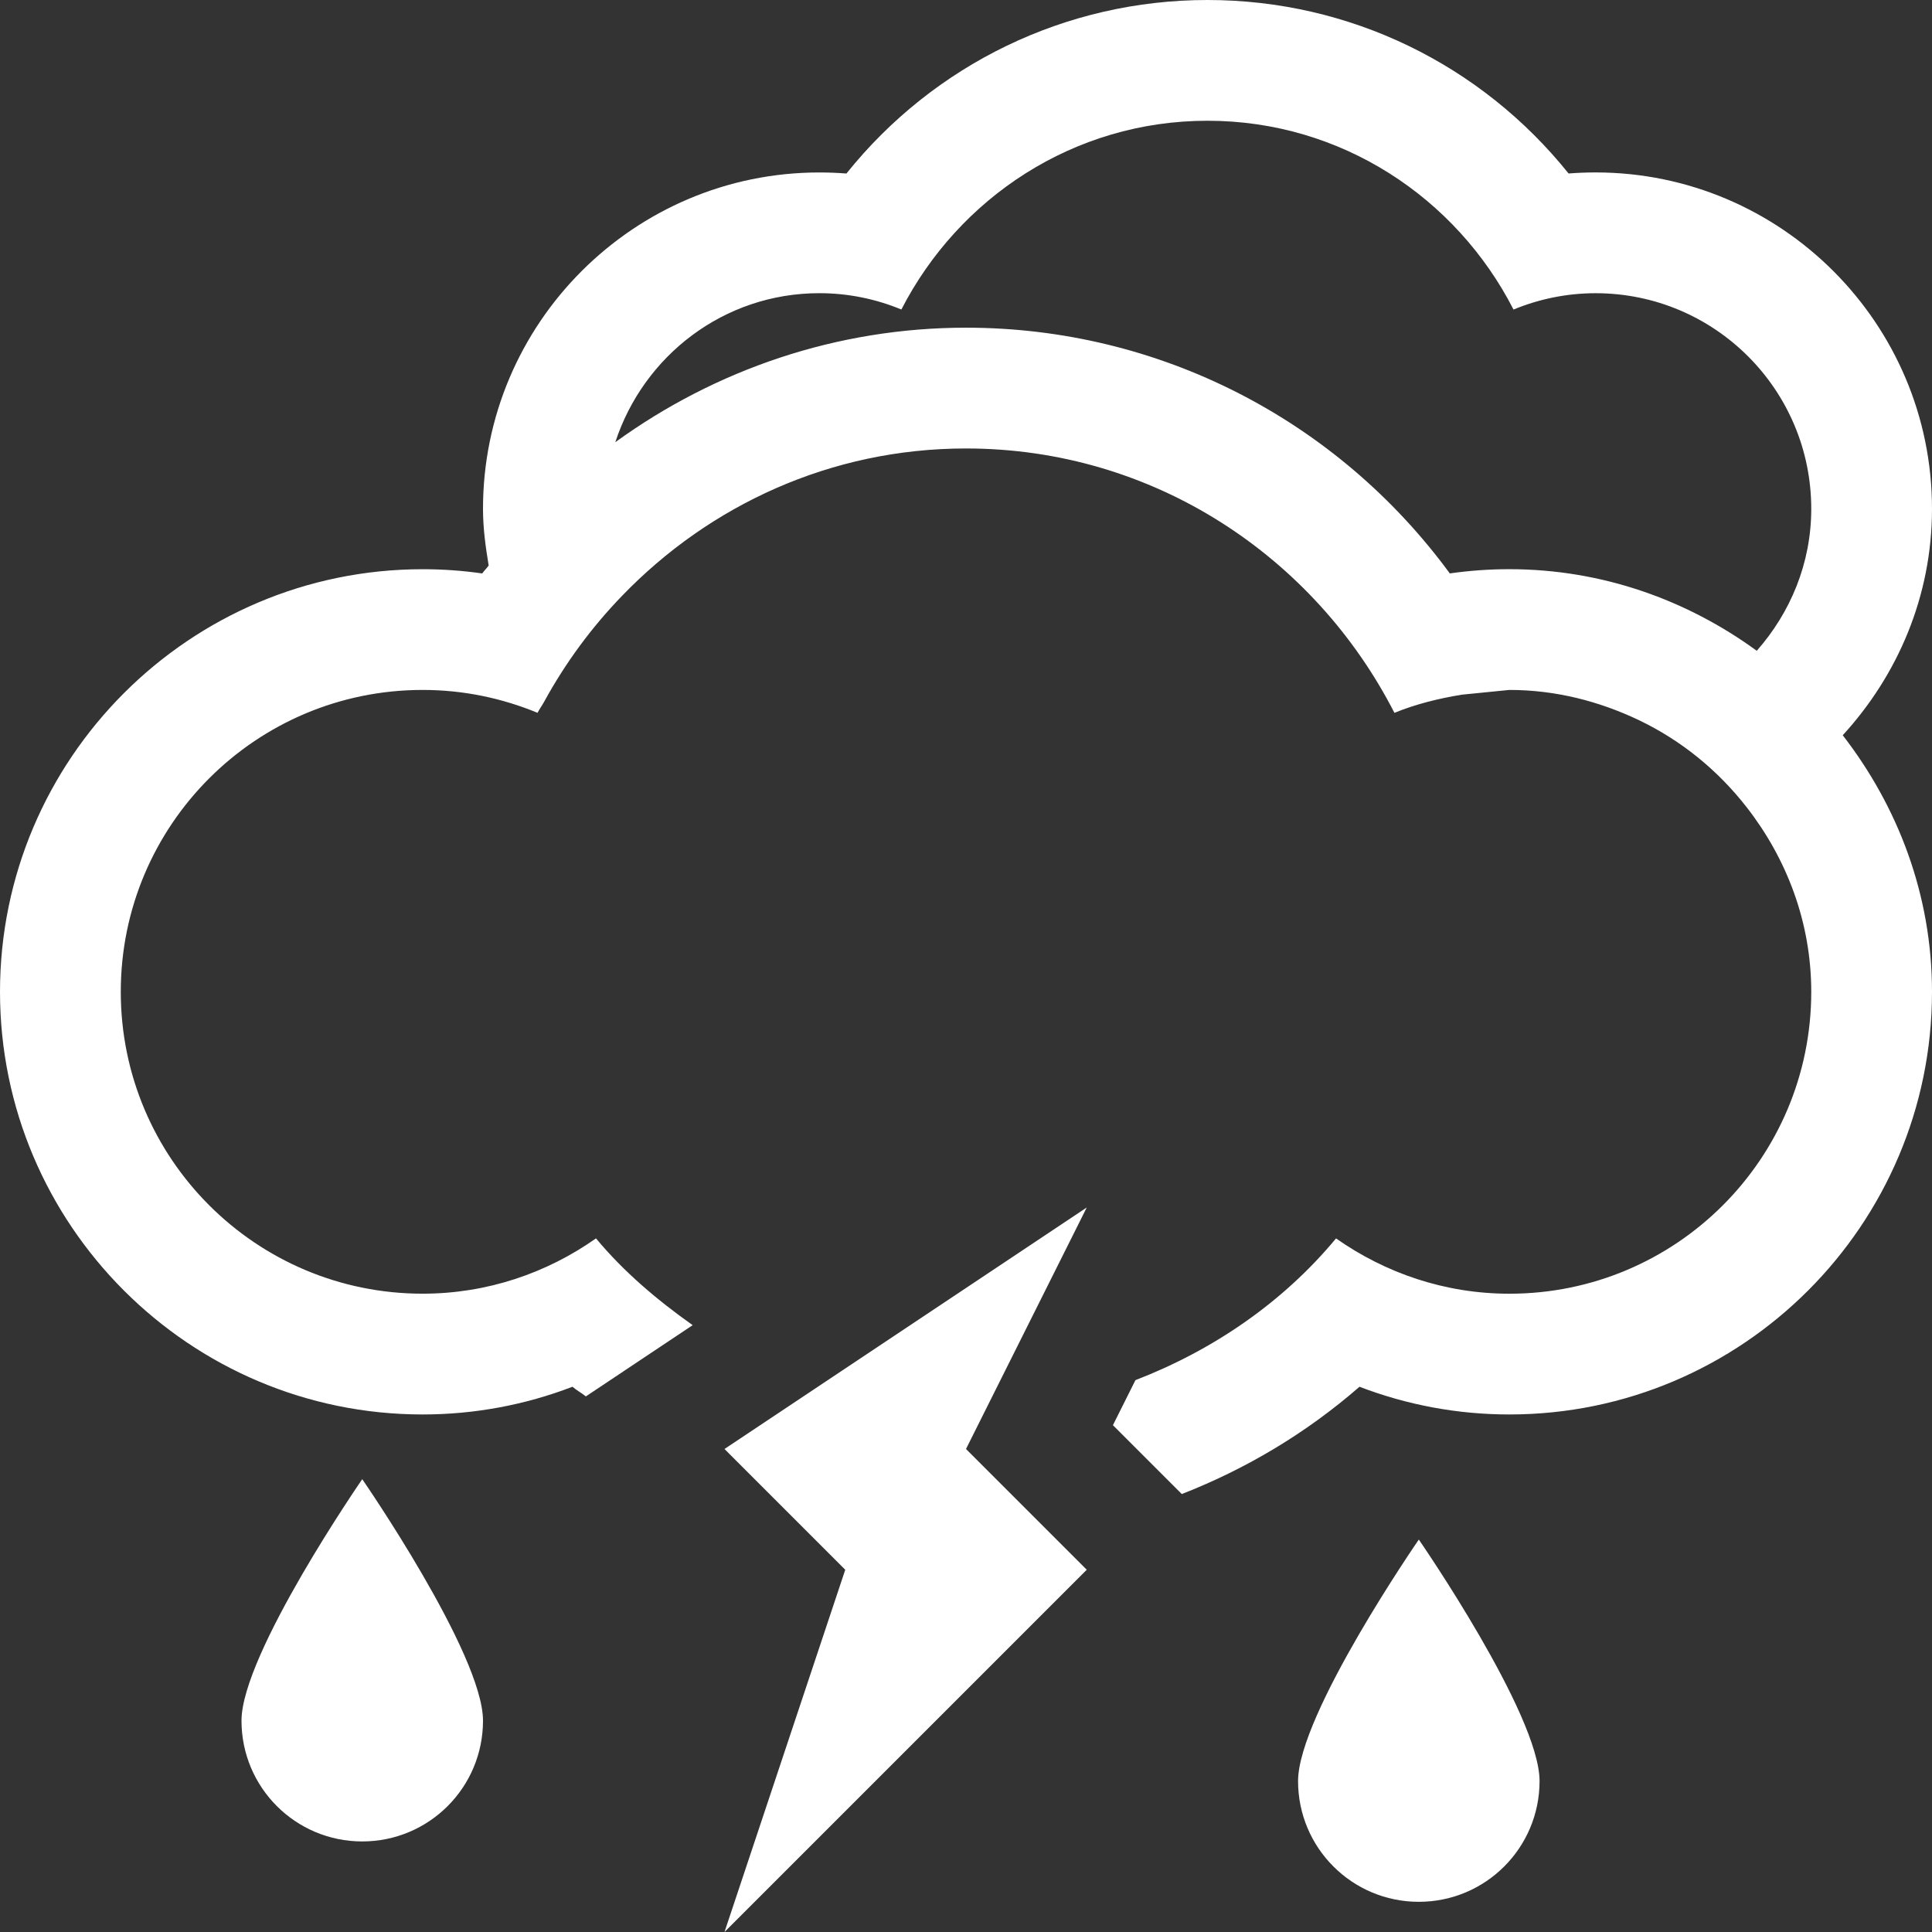 <?xml version="1.0" encoding="utf-8"?>
<!-- Generator: Adobe Illustrator 17.0.0, SVG Export Plug-In . SVG Version: 6.00 Build 0)  -->
<!DOCTYPE svg PUBLIC "-//W3C//DTD SVG 1.1//EN" "http://www.w3.org/Graphics/SVG/1.1/DTD/svg11.dtd">
<svg version="1.1" id="Capa_1" xmlns="http://www.w3.org/2000/svg" xmlns:xlink="http://www.w3.org/1999/xlink" x="0px" y="0px"
	 width="64px" height="64px" viewBox="0 0 64 64" enable-background="new 0 0 64 64" xml:space="preserve">
<rect x="0" y="0" width="64" height="64" fill="#333333" stroke="none"/>
<path fill="#FFFFFF" d="M64,16.855c0-6.145-5-11.143-11.144-11.143c-0.301,0-0.598,0.012-0.895,0.035C49.07,2.142,44.715,0,40,0
	c-4.711,0-9.07,2.142-11.961,5.748c-0.297-0.023-0.598-0.035-0.898-0.035C21,5.713,16,10.711,16,16.855
	c0,0.642,0.086,1.264,0.188,1.879c-0.066,0.09-0.148,0.17-0.215,0.262c-0.652-0.094-1.309-0.14-1.973-0.14c-7.719,0-14,6.281-14,14
	s6.281,14,14,14c1.711,0,3.387-0.313,4.965-0.918c0.137,0.121,0.301,0.203,0.442,0.32l3.539-2.36
	c-1.18-0.836-2.281-1.765-3.203-2.875c-1.625,1.145-3.601,1.832-5.742,1.832c-5.524,0-10-4.477-10-10c0-5.524,4.476-10,10-10
	c1.351,0,2.633,0.273,3.805,0.758c0.07-0.133,0.156-0.25,0.226-0.379c0.703-1.283,1.57-2.459,2.582-3.504
	C23.5,16.742,27.512,14.856,32,14.856c6.215,0,11.543,3.582,14.192,8.758c0.707-0.289,1.461-0.476,2.234-0.602L50,22.855
	c1.543,0,2.984,0.379,4.289,1c1.414,0.676,2.629,1.672,3.582,2.899C59.184,28.445,60,30.547,60,32.856c0,5.523-4.476,10-10,10
	c-2.141,0-4.113-0.688-5.742-1.832c-1.75,2.109-4.055,3.695-6.645,4.695l-0.746,1.492l2.281,2.281
	c2.133-0.832,4.129-2.023,5.887-3.554c1.578,0.605,3.254,0.918,4.965,0.918c7.719,0,14-6.281,14-14c0-3.211-1.129-6.137-2.957-8.5
	C62.863,22.369,64,19.752,64,16.855z M58.195,21.558c-2.308-1.682-5.125-2.703-8.195-2.703c-0.664,0-1.32,0.047-1.973,0.14
	c-3.734-5.088-9.629-8.14-16.027-8.14c-4.266,0-8.289,1.381-11.617,3.793c0.934-2.857,3.59-4.936,6.758-4.936
	c0.968,0,1.883,0.196,2.718,0.541C31.758,6.558,35.562,4,40,4s8.246,2.558,10.137,6.254c0.84-0.346,1.758-0.541,2.719-0.541
	c3.945,0,7.144,3.197,7.144,7.143C60,18.666,59.305,20.299,58.195,21.558z"/>
<path fill="#FFFFFF" d="M24,48l4,4l-4,12l12-12l-4-4l4-8L24,48z"/>
<path fill-rule="evenodd" clip-rule="evenodd" fill="#FFFFFF" d="M43,59c0,2.211,1.789,4,4,4c2.211,0,4-1.789,4-4s-4-8-4-8
	S43,56.789,43,59z"/>
<path fill-rule="evenodd" clip-rule="evenodd" fill="#FFFFFF" d="M8,57c0,2.211,1.789,4,4,4s4-1.789,4-4c0-2.211-4-8-4-8
	S8,54.789,8,57z"/>
</svg>
